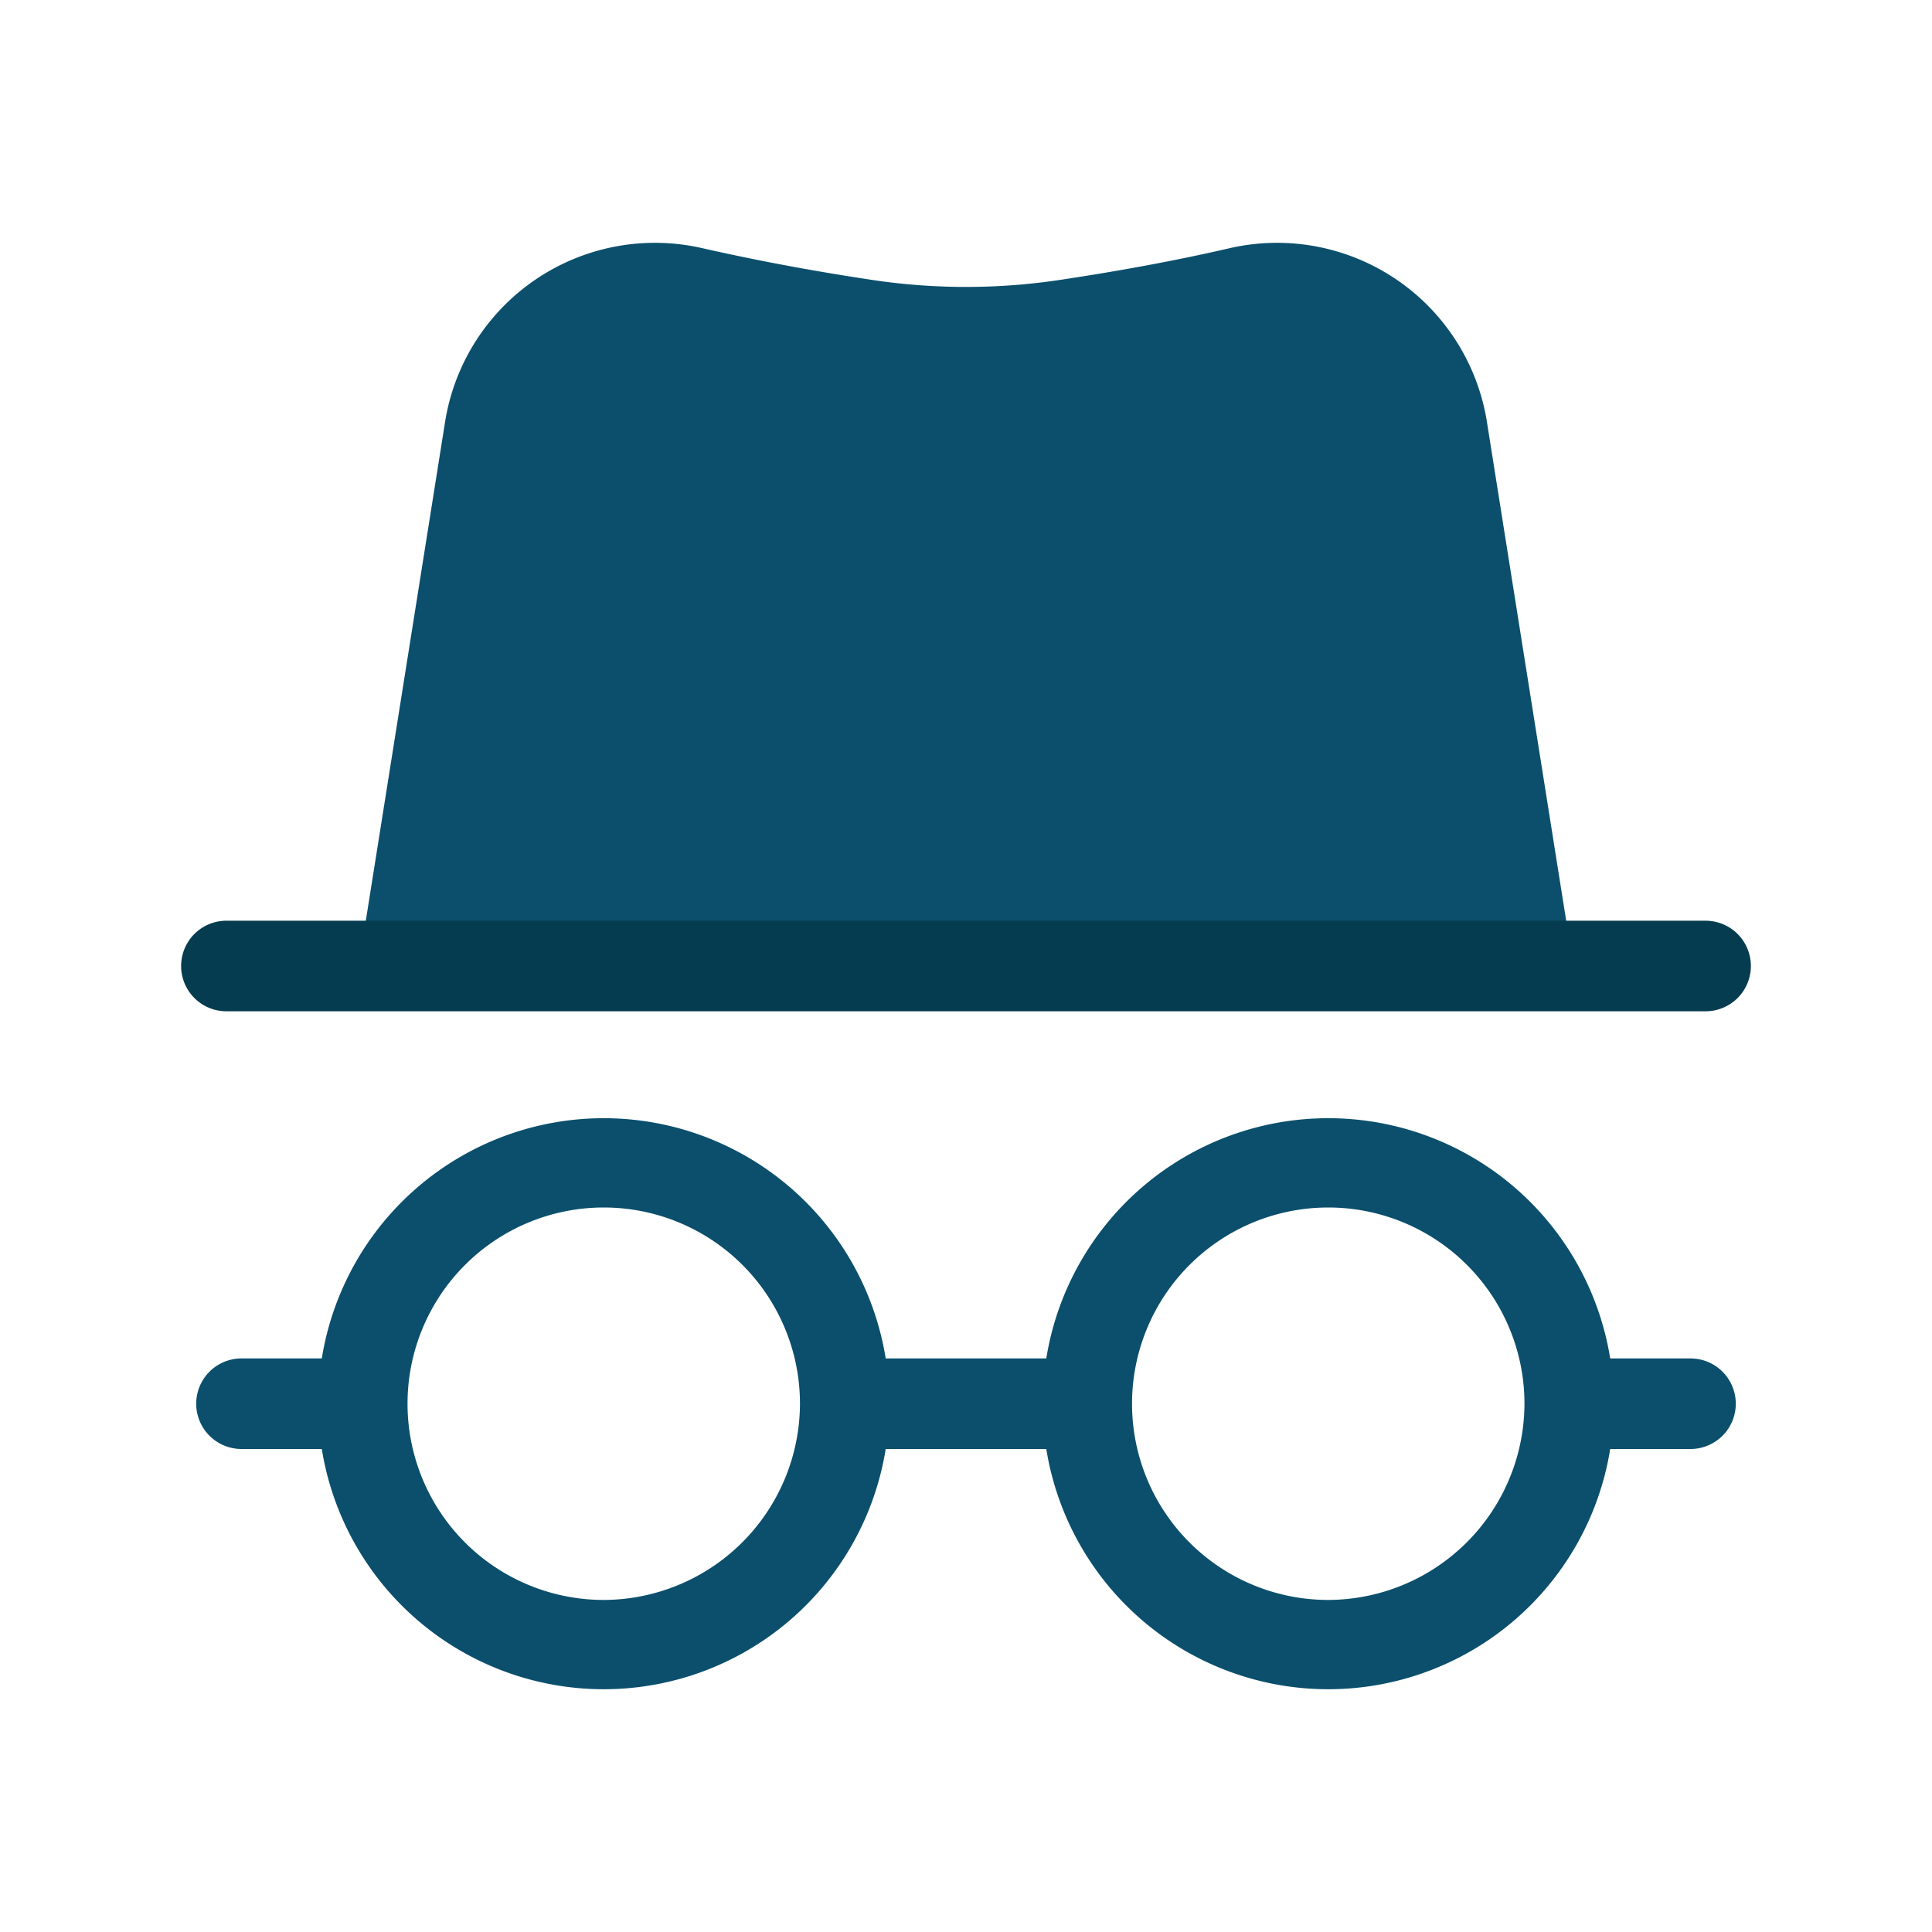 <svg height="512" viewBox="0 0 32 32" width="512" xmlns="http://www.w3.org/2000/svg"><g id="Flat_Color" data-name="Flat Color"><path d="m26.1 16.25-1.47-9.25a3.52 3.52 0 0 0 -4.26-2.89c-.82.19-1.77.37-2.84.53a10.46 10.46 0 0 1 -3.06 0c-1.07-.16-2-.34-2.84-.53a3.52 3.52 0 0 0 -4.26 2.89l-1.47 9.25z" fill="#0b4f6c"/><path d="m28 22.5h-1.33a4.73 4.73 0 0 0 -9.34 0h-2.66a4.73 4.73 0 0 0 -9.34 0h-1.33a.75.75 0 0 0 0 1.5h1.33a4.73 4.73 0 0 0 9.34 0h2.66a4.73 4.73 0 0 0 9.34 0h1.33a.75.75 0 0 0 0-1.5zm-18 4a3.25 3.25 0 1 1 3.25-3.25 3.26 3.26 0 0 1 -3.25 3.25zm12 0a3.25 3.25 0 1 1 3.25-3.25 3.26 3.26 0 0 1 -3.25 3.25z" fill="#0b4f6c"/><path d="m28.25 16.75h-24.5a.75.75 0 0 1 0-1.5h24.5a.75.75 0 0 1 0 1.5z" fill="#053c4f"/></g></svg>